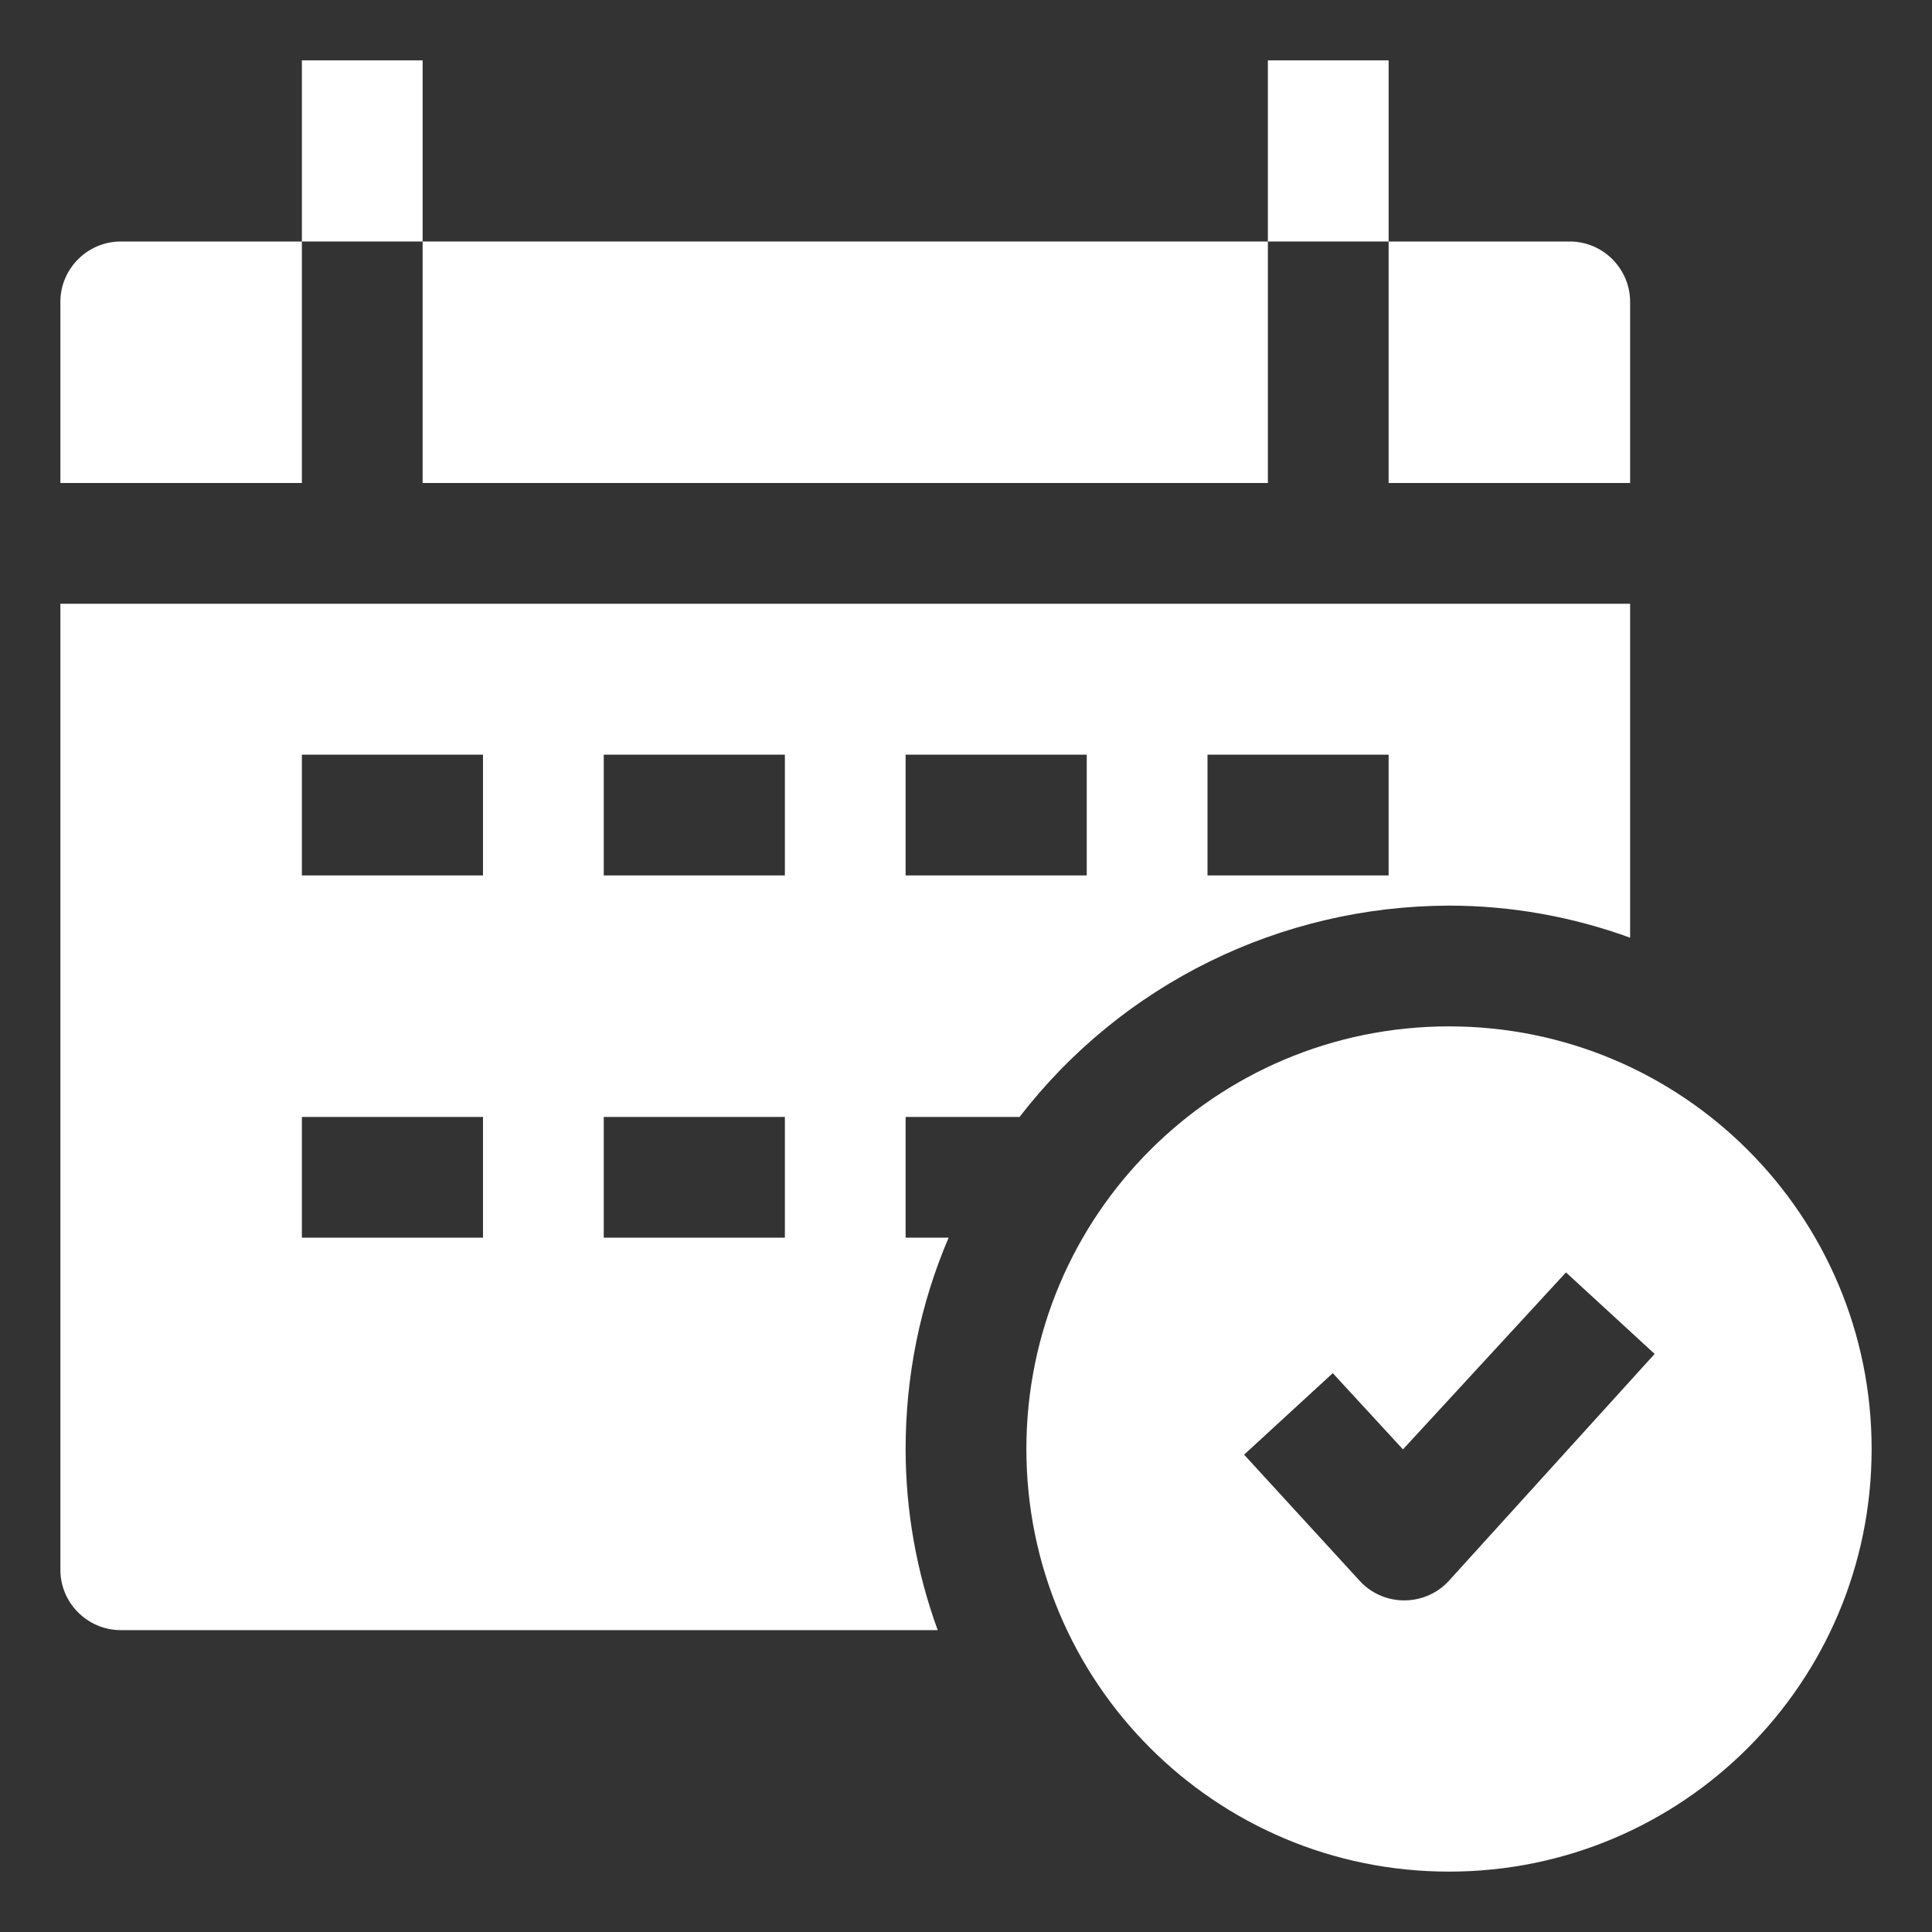 <?xml version="1.0" encoding="UTF-8"?> <!-- Generator: Adobe Illustrator 28.2.0, SVG Export Plug-In . SVG Version: 6.00 Build 0) --> <svg xmlns="http://www.w3.org/2000/svg" xmlns:xlink="http://www.w3.org/1999/xlink" id="OBJECT" x="0px" y="0px" viewBox="0 0 512 512" style="enable-background:new 0 0 512 512;" xml:space="preserve"><rect x="0" y="0" width="512" height="512" fill="#333333" stroke="none"/> <style type="text/css"> .st0{fill:#FFFFFF;} </style> <path class="st0" d="M80,16h32v48H80V16z"></path> <path class="st0" d="M336,16h32v48h-32V16z"></path> <path class="st0" d="M384,272c-61.9,0-112,50.1-112,112s50.1,112,112,112s112-50.1,112-112S445.9,272,384,272z M384,418.9 c-5.9,6.5-16.1,7-22.6,1.1c-0.4-0.3-0.7-0.7-1.1-1.1l-30.6-33.4l23.5-21.6l18.6,20.2l43.2-46.9l23.5,21.6L384,418.9z"></path> <path class="st0" d="M432,128V80c0-8.8-7.2-16-16-16h-48v64H432z"></path> <path class="st0" d="M112,64h224v64H112V64z"></path> <path class="st0" d="M80,64H32c-8.8,0-16,7.2-16,16v48h64V64z"></path> <path class="st0" d="M270.2,296c27.2-35.3,69.2-55.9,113.8-56c16.4,0,32.6,2.9,48,8.5V160H16v256c0,8.8,7.2,16,16,16h216.5 c-5.6-15.4-8.5-31.6-8.5-48c0-19.2,3.8-38.3,11.4-56H240v-32H270.2z M320,200h48v32h-48V200z M240,200h48v32h-48V200z M128,328H80 v-32h48V328z M128,232H80v-32h48V232z M208,328h-48v-32h48V328z M208,232h-48v-32h48V232z"></path> </svg> 
